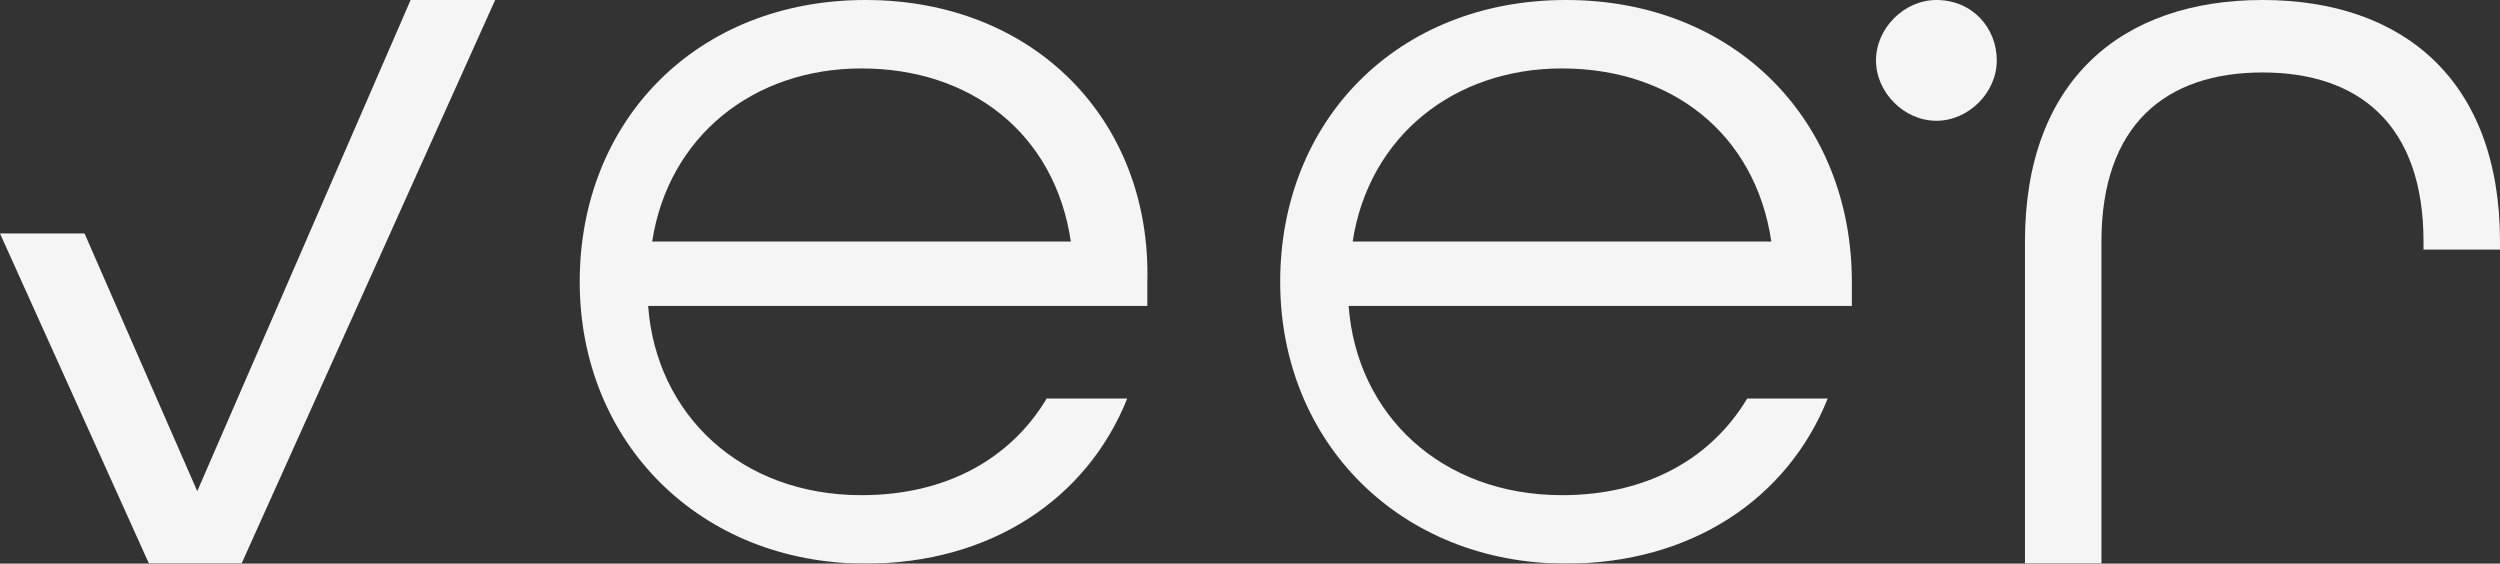 <?xml version="1.0" encoding="UTF-8"?>
<!-- Generator: Adobe Illustrator 27.5.0, SVG Export Plug-In . SVG Version: 6.00 Build 0)  -->
<svg xmlns="http://www.w3.org/2000/svg" xmlns:xlink="http://www.w3.org/1999/xlink" version="1.1" id="Layer_1" x="0px" y="0px" viewBox="0 0 62.1 14" style="enable-background:new 0 0 62.1 14;" xml:space="preserve">
<rect x="0" y="0" width="62.1" height="14" fill="#333333" stroke="none"/>
<style type="text/css">
	.st0{opacity:0.95;}
	.st1{fill:#FFFFFF;}
</style>
<g class="st0">
	<path class="st1" d="M38.9,0c-4.2,0-7.1,3-7.1,7s3,7,7.1,7c3.1,0,5.5-1.6,6.5-4.1h-2c-0.9,1.5-2.5,2.4-4.6,2.4c-3,0-5.1-2-5.3-4.7   H46V7C46,3,43.1,0,38.9,0z M33.6,6c0.4-2.6,2.5-4.3,5.2-4.3S43.6,3.3,44,6H33.6z"></path>
	<path class="st1" d="M21.5,0c-4.2,0-7.1,3-7.1,7s3,7,7.1,7c3.1,0,5.5-1.6,6.5-4.1h-2c-0.9,1.5-2.5,2.4-4.6,2.4c-3,0-5.1-2-5.3-4.7   h12.4V7C28.6,3,25.7,0,21.5,0z M16.2,6c0.4-2.6,2.5-4.3,5.2-4.3s4.8,1.6,5.2,4.3H16.2z"></path>
	<polygon class="st1" points="4.9,12.2 2.1,5.8 0,5.8 3.7,14 6,14 12.3,0 10.2,0  "></polygon>
	<path class="st1" d="M48.1,0c-0.8,0-1.5,0.7-1.5,1.5S47.3,3,48.1,3s1.5-0.7,1.5-1.5S49,0,48.1,0z"></path>
	<path class="st1" d="M56.2,0c-3.5,0-5.9,2-5.9,6v8h1.9V6c0-2.9,1.6-4.2,4-4.2s4,1.3,4,4.2v0.2h1.9V6C62.1,2,59.7,0,56.2,0z"></path>
</g>
</svg>
